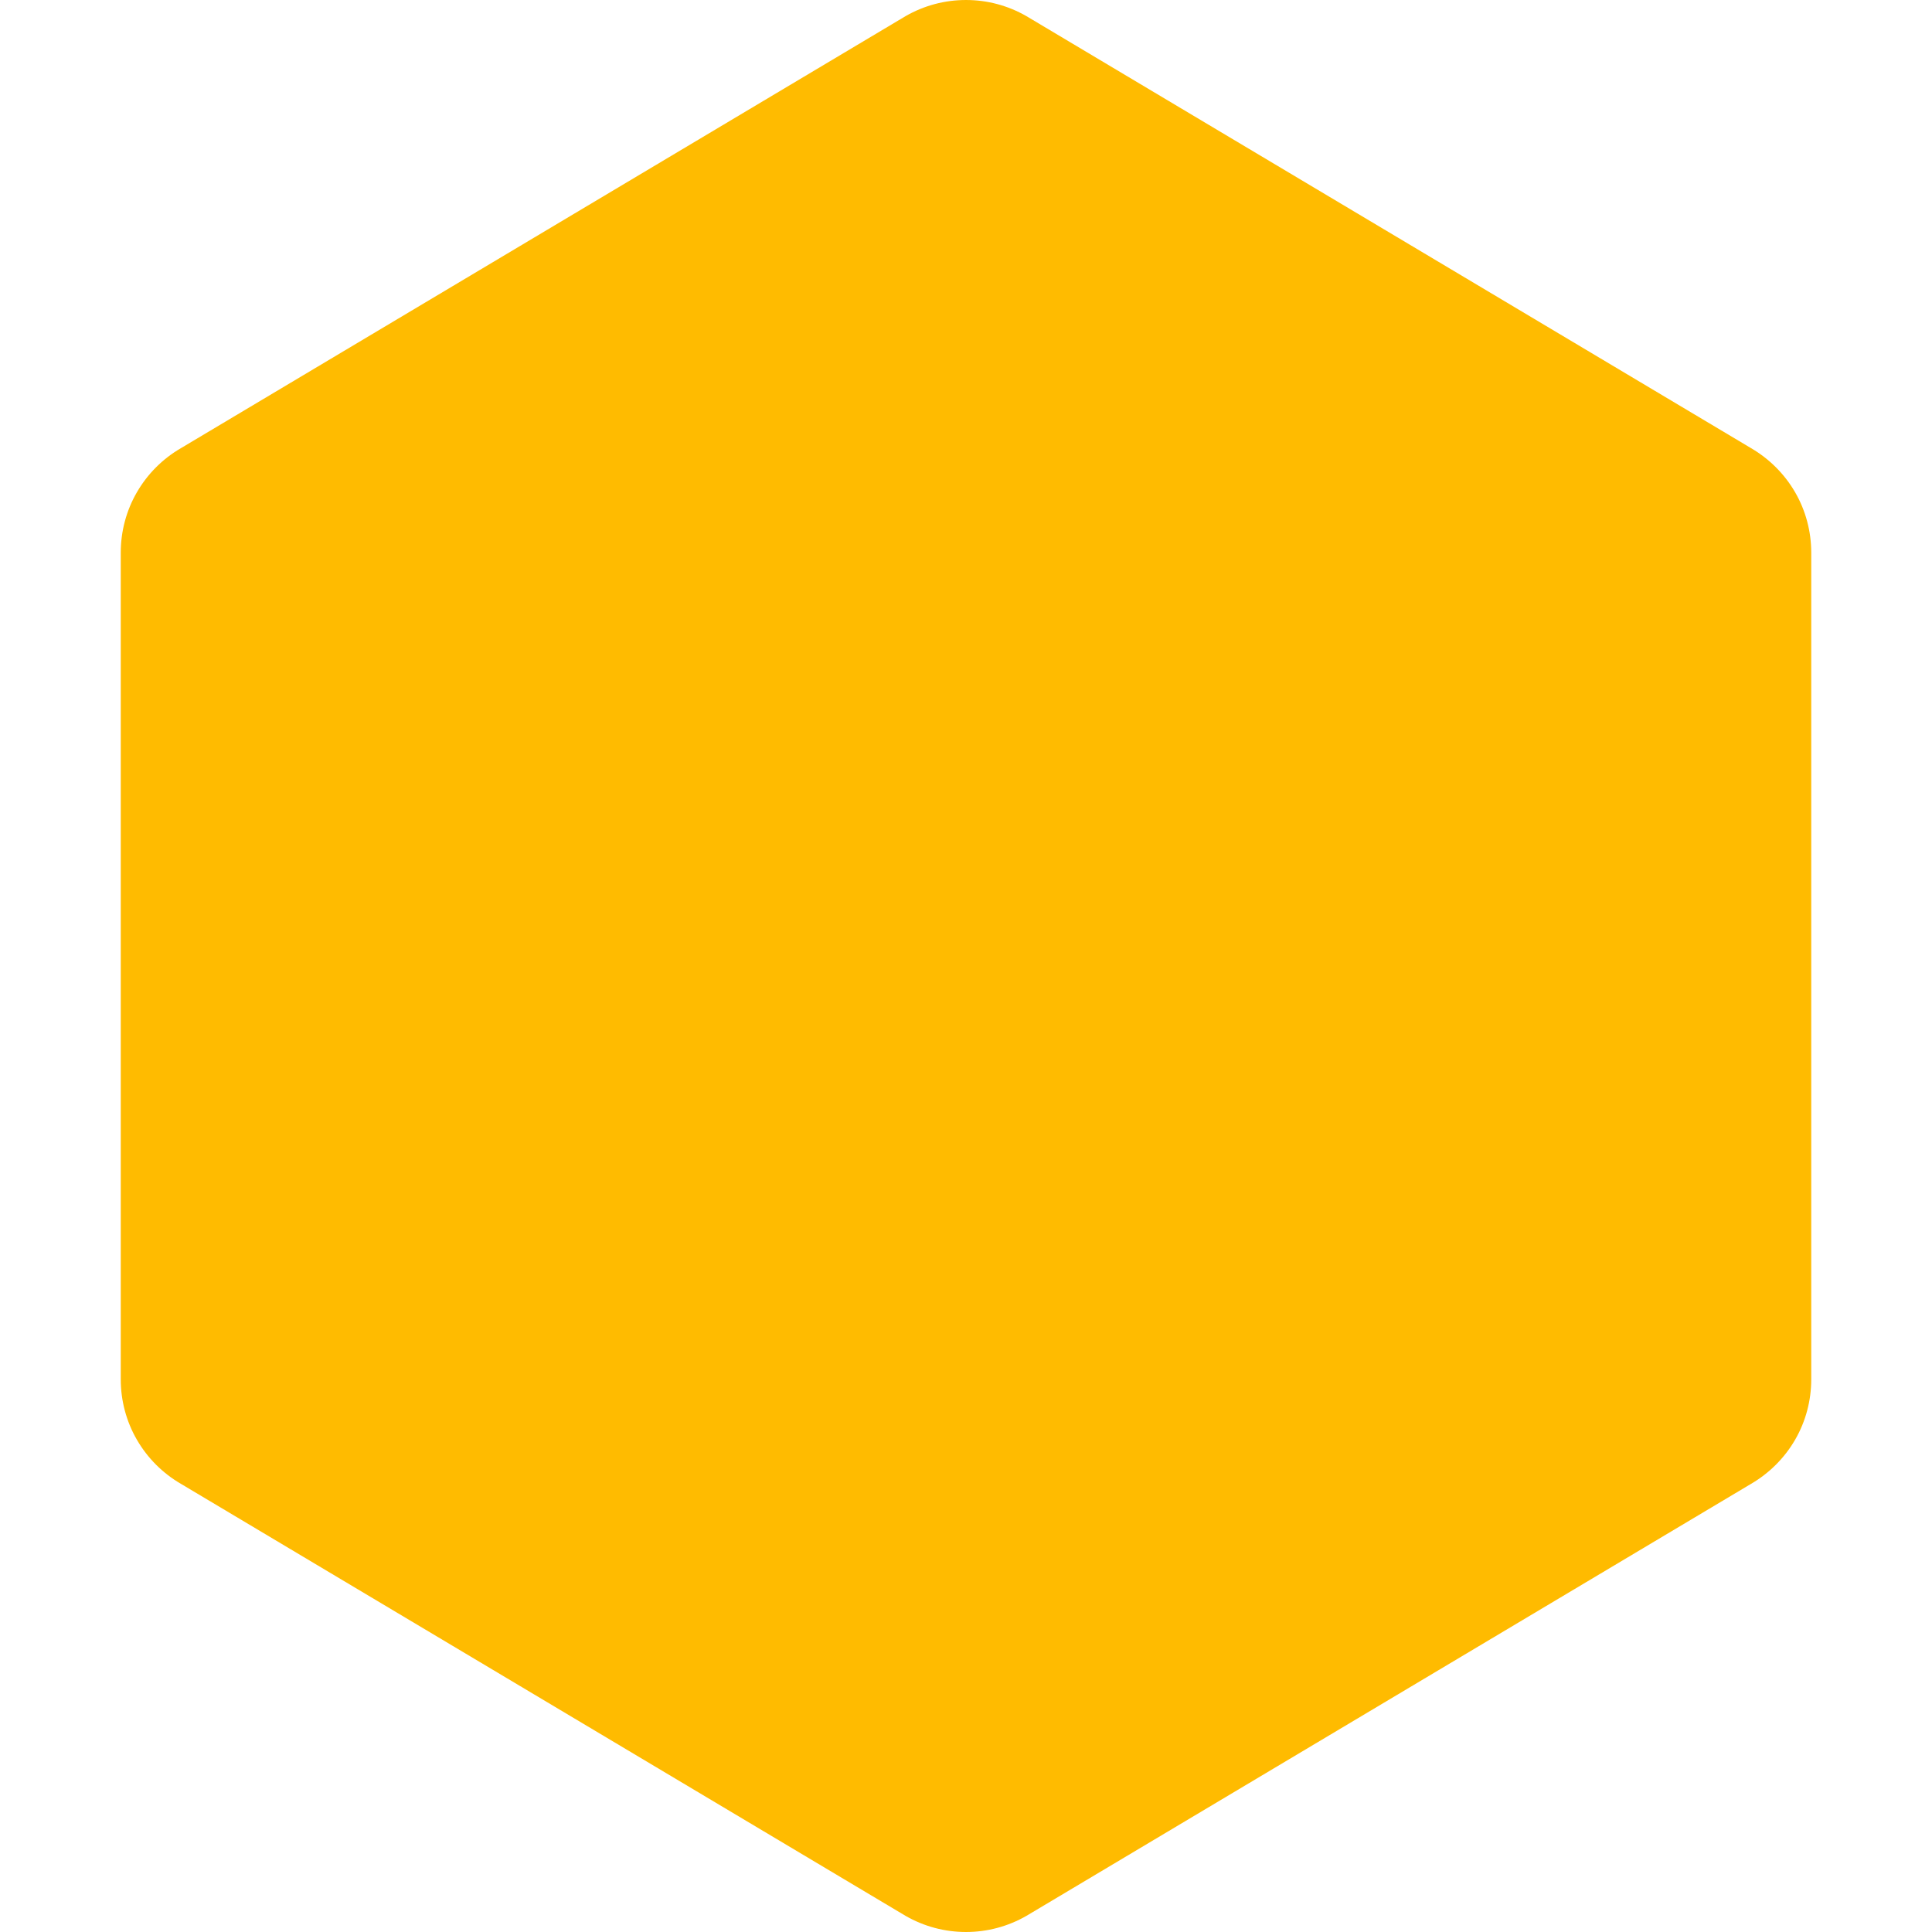 <?xml version="1.0" encoding="UTF-8"?> <svg xmlns="http://www.w3.org/2000/svg" width="14" height="14" viewBox="0 0 14 14" fill="none"> <path fill-rule="evenodd" clip-rule="evenodd" d="M7.438 0.117C7.304 0.04 7.154 2.24113e-05 7 2.24113e-05C6.846 2.24113e-05 6.696 0.04 6.562 0.117L1.312 3.247C1.179 3.324 1.069 3.434 0.992 3.567C0.915 3.7 0.875 3.851 0.875 4.005V9.995C0.875 10.149 0.915 10.3 0.992 10.433C1.069 10.566 1.179 10.676 1.312 10.753L6.562 13.883C6.696 13.96 6.846 14 7 14C7.154 14 7.304 13.96 7.438 13.883L12.688 10.753C12.82 10.676 12.931 10.566 13.008 10.433C13.085 10.3 13.125 10.149 13.125 9.995V4.005C13.125 3.851 13.085 3.7 13.008 3.567C12.931 3.434 12.82 3.324 12.688 3.247L7.438 0.117Z" fill="#FFBB00"></path> </svg> 